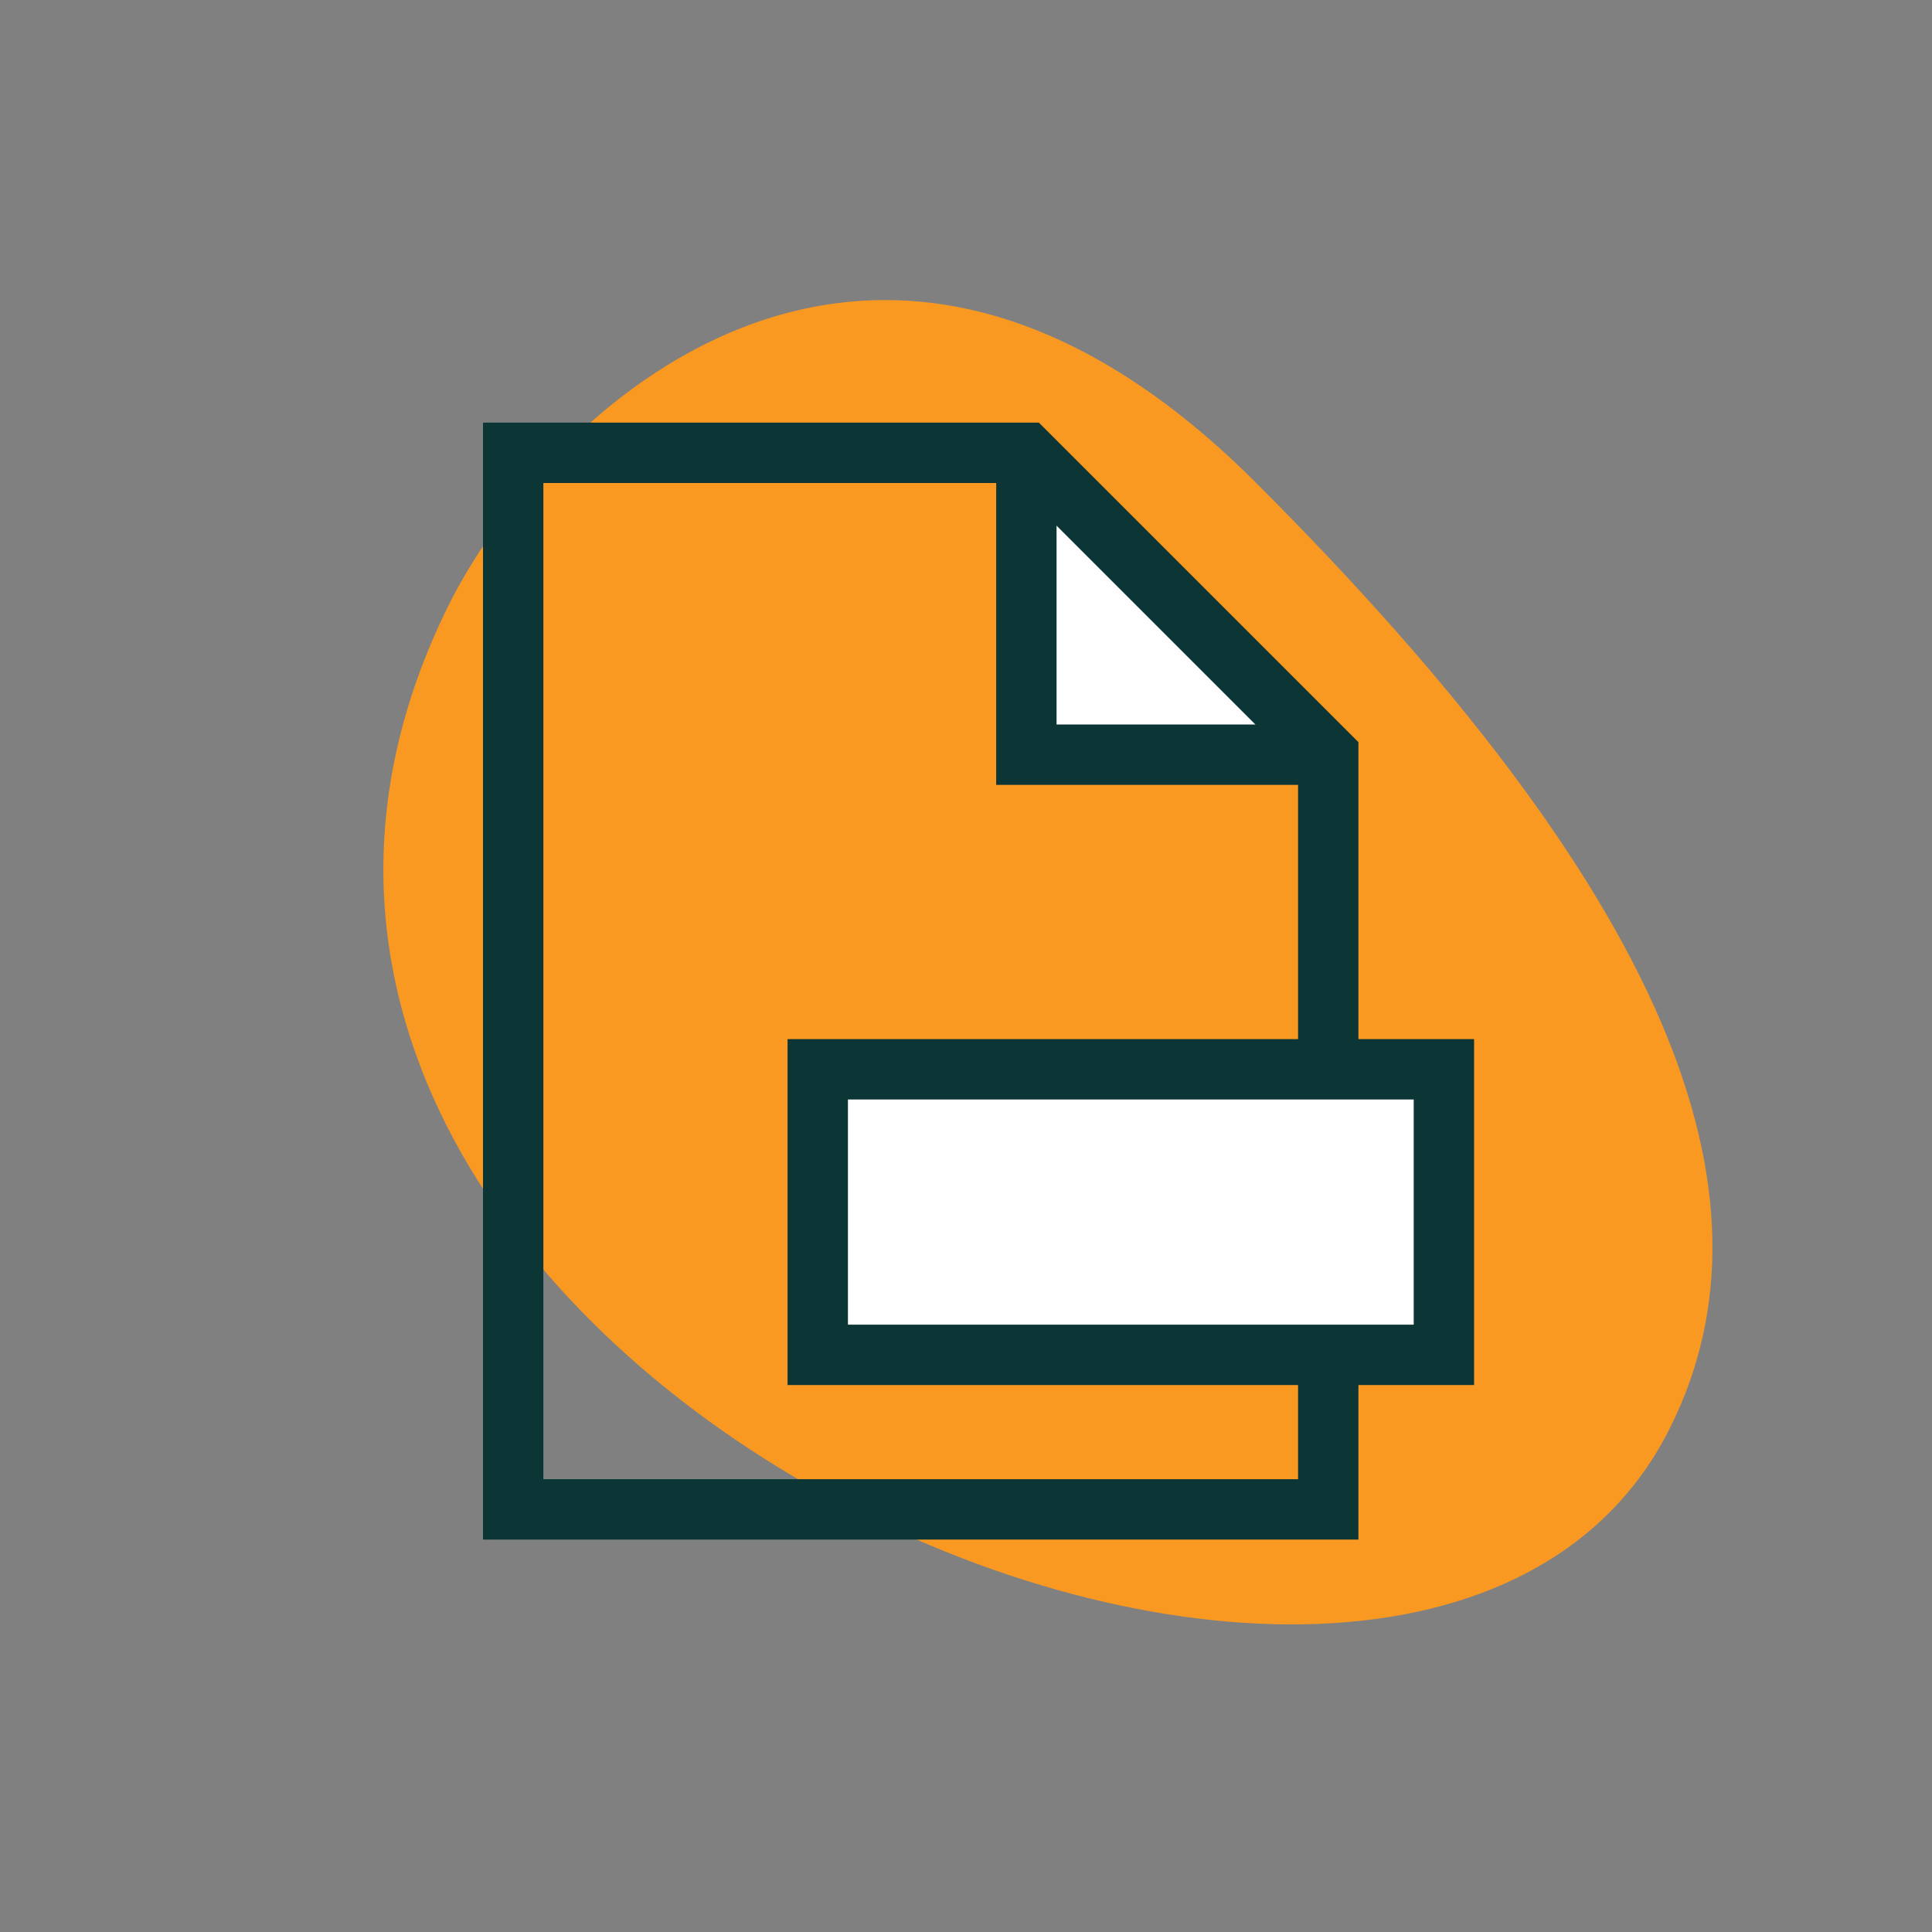 <svg xmlns="http://www.w3.org/2000/svg" width="64" height="64"><rect width="100%" height="100%" fill="#808080" stroke="none"/><g fill="none" fill-rule="evenodd"><path fill="#F99922" d="M41.595 15.98c13.549 13.544 17.622 23.536 13.722 31.33-8.575 17.14-52.667-2.295-40.513-27.146C17.97 13.69 28.807 3.198 41.595 15.98z"/><path fill="#FFF" d="M34 15v10h10"/><g stroke="#0C3636" stroke-width="2"><path d="M34 15v10h10"/><path d="M44 44.881V50H17V15h17l10 10v10.422"/></g><path fill="#FFF" d="M27.089 44.881h20.742v-9.459H27.089z"/><path stroke="#0C3636" stroke-width="2" d="M27.089 44.881h20.742v-9.459H27.089z"/></g></svg>
